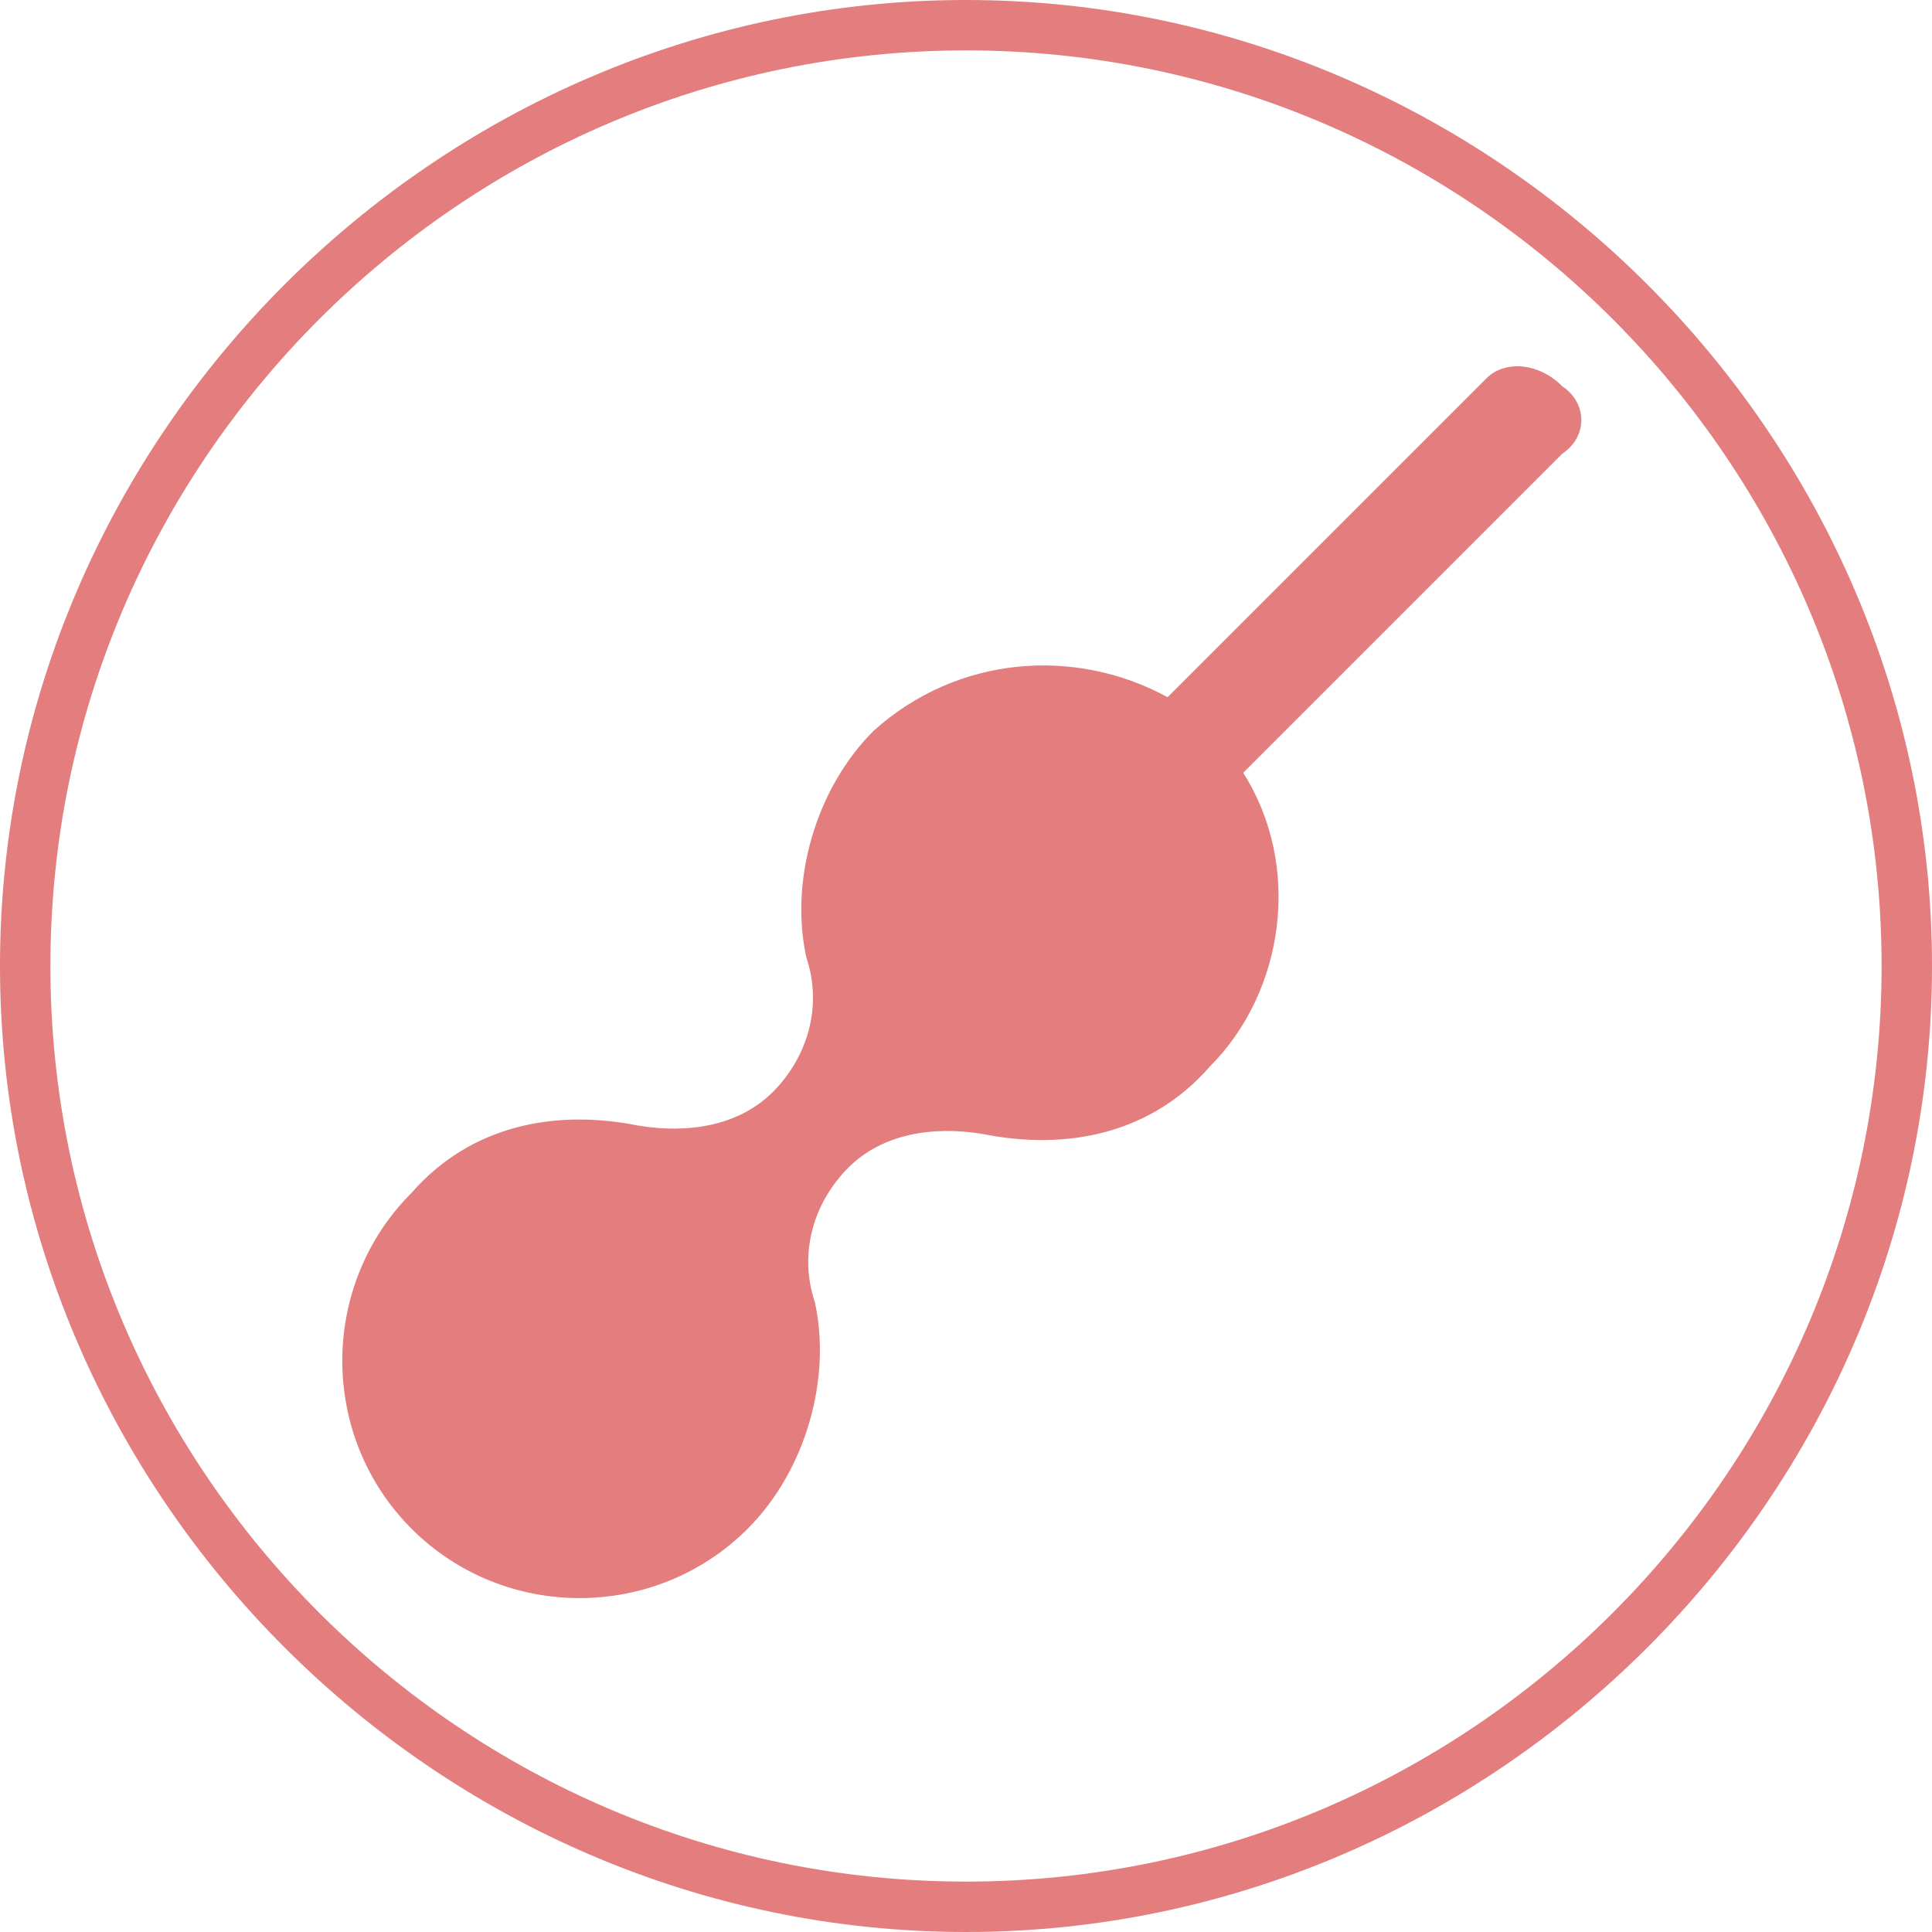 <?xml version="1.0" encoding="utf-8"?>
<!-- Generator: Adobe Illustrator 23.0.3, SVG Export Plug-In . SVG Version: 6.00 Build 0)  -->
<svg version="1.1" id="Layer_1" xmlns="http://www.w3.org/2000/svg" xmlns:xlink="http://www.w3.org/1999/xlink" x="0px" y="0px"
	 width="23px" height="23px" viewBox="0 0 23 23" enable-background="new 0 0 23 23" xml:space="preserve">
<g>
	<g>
		<g>
			<path fill="#E37D7E" d="M11.5,23C5.2,23,0,17.8,0,11.5C0,5.2,5.2,0,11.5,0C17.8,0,23,5.2,23,11.5C23,17.8,17.8,23,11.5,23z
				 M11.5,0.6c-6,0-10.9,4.9-10.9,10.9c0,6,4.9,10.9,10.9,10.9c6,0,10.9-4.9,10.9-10.9C22.4,5.5,17.5,0.6,11.5,0.6z"/>
		</g>
	</g>
	<g>
		<path fill="#E37D7E" d="M18.6,4.6c-0.3-0.3-0.7-0.3-0.9-0.1l-3.8,3.8c-1.1-0.6-2.5-0.5-3.5,0.4c-0.7,0.7-1,1.8-0.8,2.7
			c0,0,0,0,0,0c0,0,0,0,0,0c0.2,0.6,0,1.2-0.4,1.6c-0.4,0.4-1,0.5-1.6,0.4c0,0,0,0,0,0c0,0,0,0,0,0c0,0,0,0,0,0c-1-0.2-2,0-2.7,0.8
			c-1.1,1.1-1.1,2.9,0,4s2.9,1.1,4,0c0.7-0.7,1-1.8,0.8-2.7c0,0,0,0,0,0c0,0,0,0,0,0c0,0,0,0,0,0c-0.2-0.6,0-1.2,0.4-1.6
			c0.4-0.4,1-0.5,1.6-0.4c0,0,0,0,0,0c0,0,0,0,0,0c1,0.2,2,0,2.7-0.8c0.9-0.9,1.1-2.4,0.4-3.5l3.8-3.8C18.9,5.2,18.9,4.8,18.6,4.6z"
			/>
	</g>
</g>
</svg>
